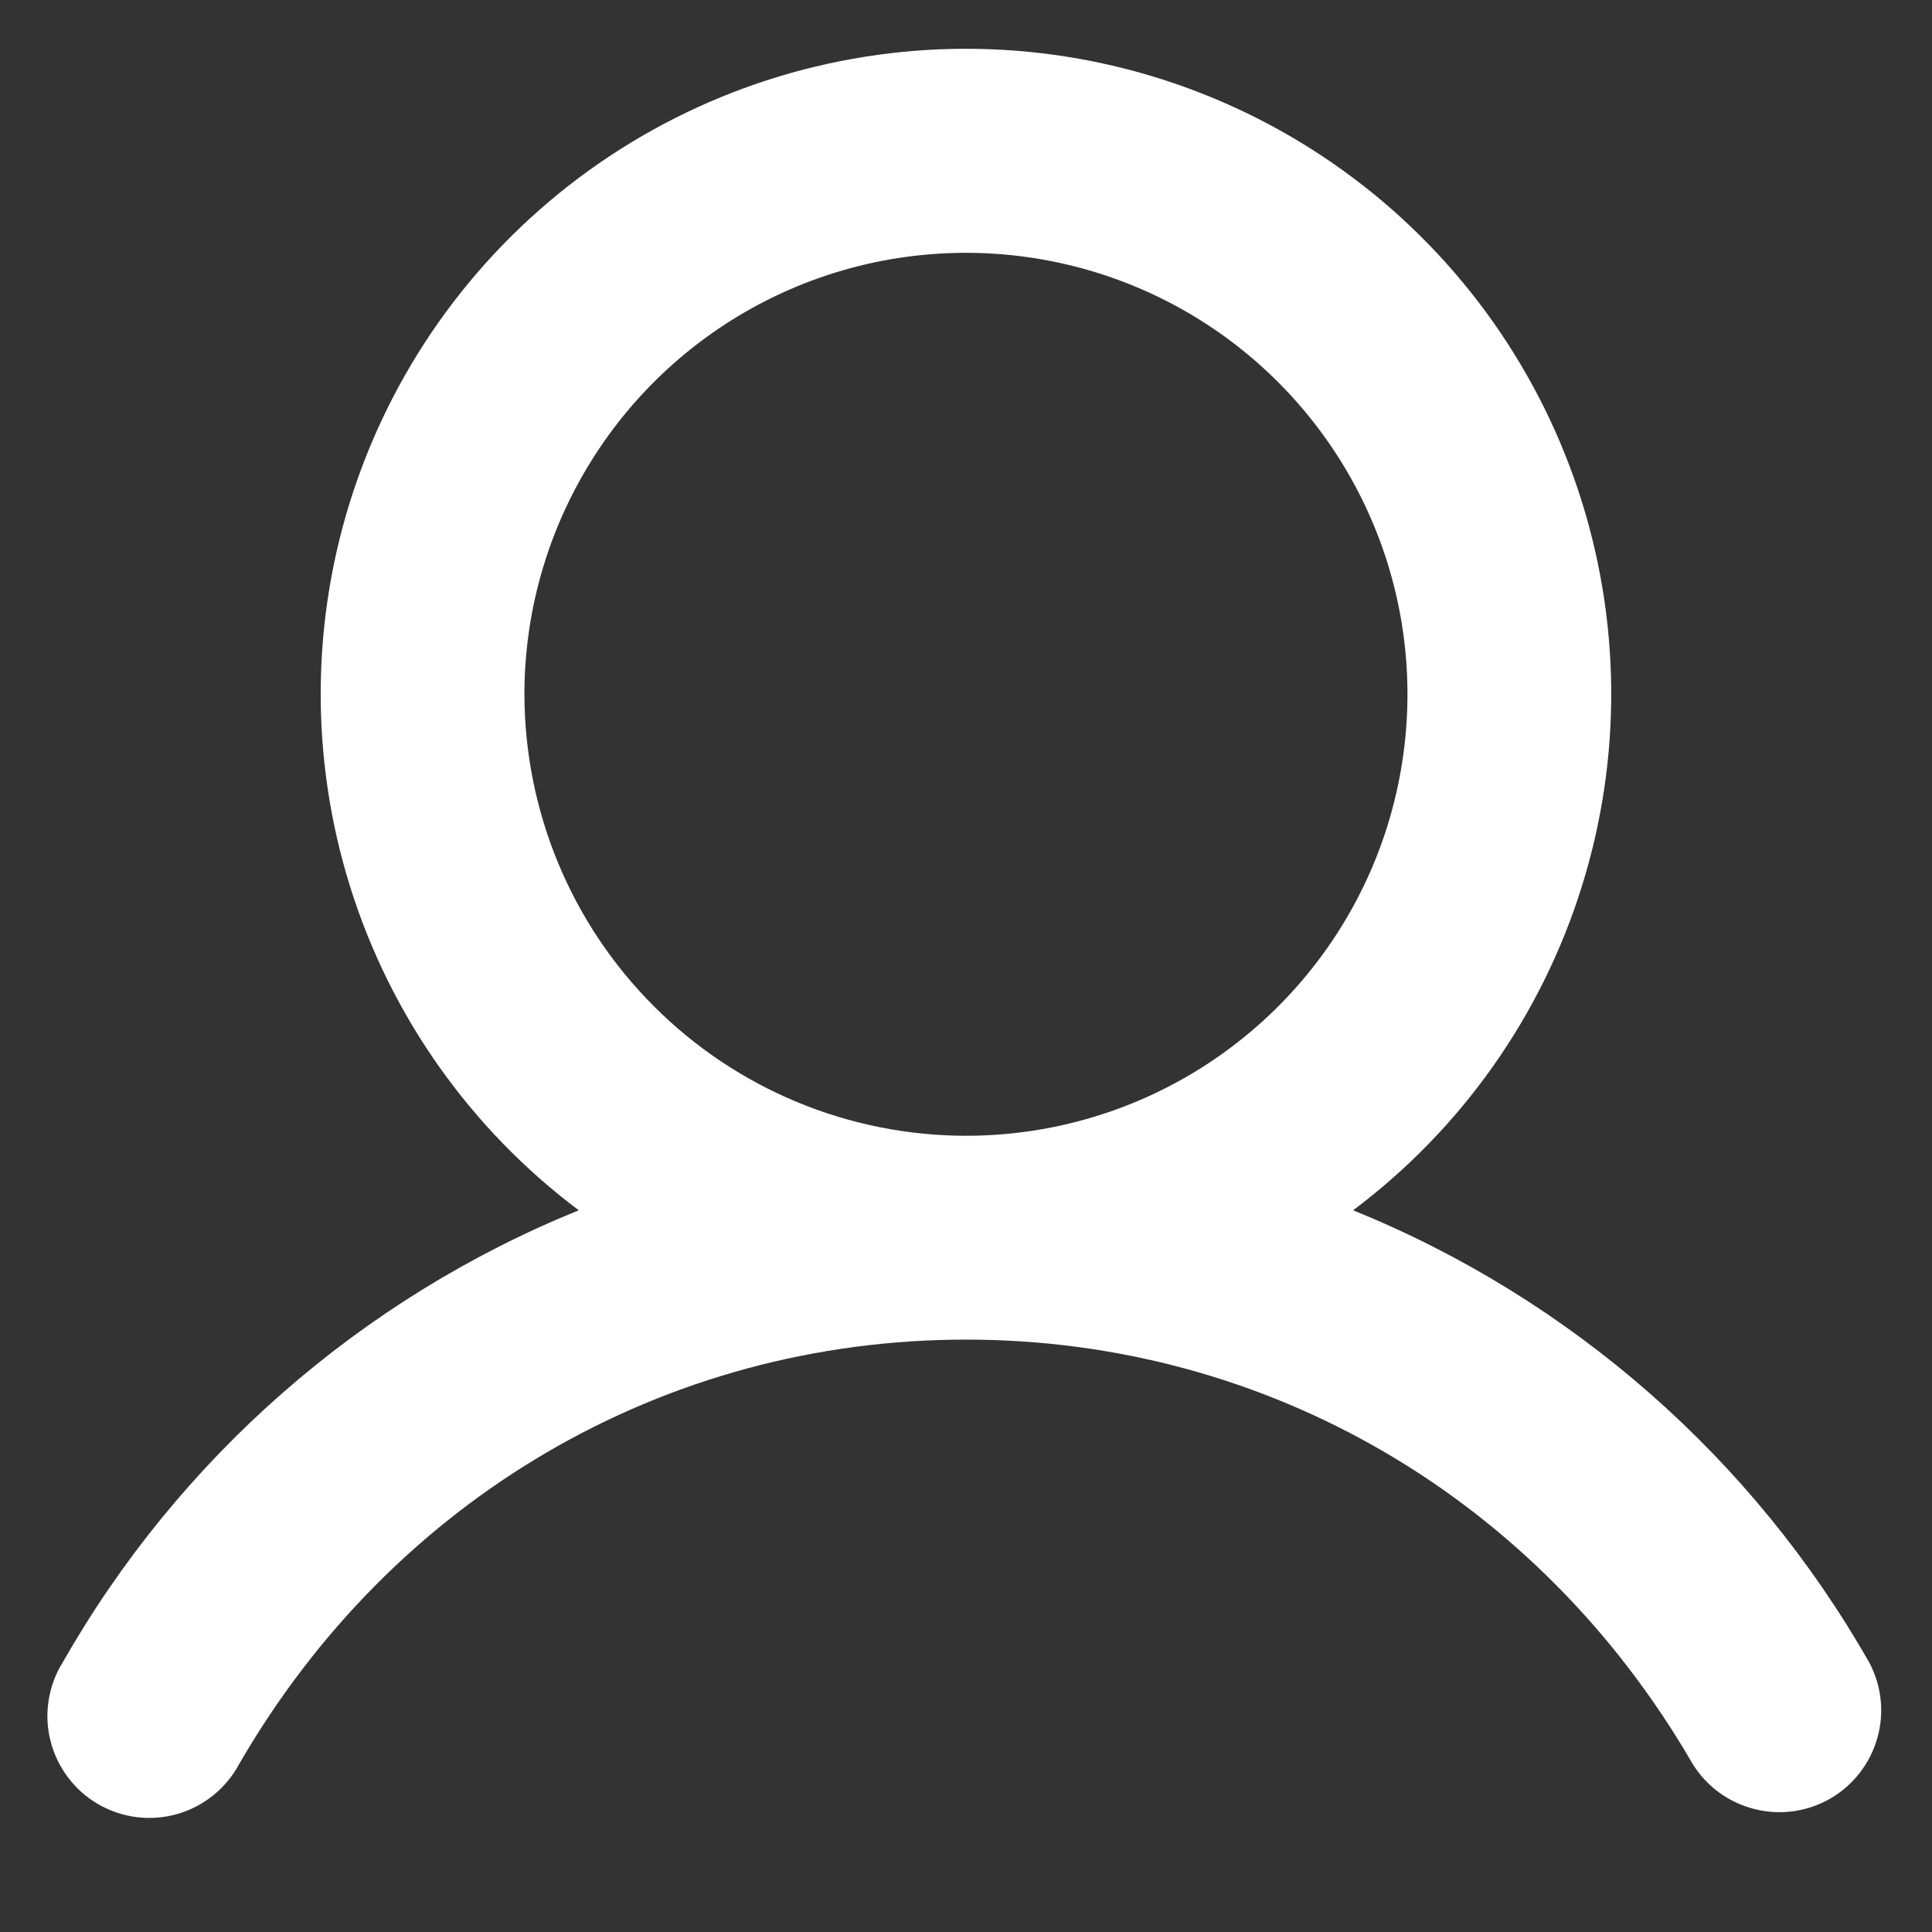 <svg width="16" height="16" viewBox="0 0 16 16" fill="none" xmlns="http://www.w3.org/2000/svg">
<rect x="0" y="0" width="16" height="16" fill="#333333" stroke="none"/>
<path d="M15.479 13.766C14.515 12.074 13.01 10.755 11.206 10.023C12.103 9.35 12.766 8.412 13.1 7.341C13.435 6.271 13.424 5.122 13.069 4.058C12.714 2.994 12.034 2.069 11.124 1.413C10.214 0.757 9.121 0.404 8 0.404C6.878 0.404 5.785 0.757 4.875 1.413C3.965 2.069 3.285 2.994 2.93 4.058C2.575 5.122 2.565 6.271 2.899 7.341C3.233 8.412 3.896 9.35 4.793 10.023C2.989 10.755 1.484 12.074 0.52 13.766C0.46 13.862 0.42 13.969 0.403 14.081C0.385 14.192 0.39 14.306 0.418 14.416C0.445 14.526 0.495 14.629 0.563 14.719C0.631 14.81 0.716 14.885 0.814 14.942C0.912 14.998 1.02 15.035 1.133 15.049C1.245 15.063 1.359 15.054 1.468 15.023C1.576 14.992 1.678 14.939 1.766 14.868C1.854 14.797 1.927 14.709 1.98 14.61C3.254 12.407 5.504 11.094 8 11.094C10.495 11.094 12.745 12.408 14.019 14.61C14.135 14.796 14.318 14.929 14.531 14.982C14.743 15.036 14.968 15.004 15.158 14.895C15.347 14.785 15.487 14.606 15.547 14.395C15.607 14.185 15.583 13.959 15.479 13.766ZM4.343 5.75C4.343 5.027 4.558 4.32 4.96 3.719C5.361 3.118 5.932 2.649 6.6 2.372C7.269 2.095 8.004 2.023 8.713 2.164C9.422 2.305 10.074 2.653 10.585 3.165C11.096 3.676 11.445 4.328 11.586 5.037C11.727 5.746 11.654 6.481 11.378 7.149C11.101 7.817 10.632 8.388 10.031 8.79C9.43 9.192 8.723 9.406 8 9.406C7.03 9.405 6.101 9.02 5.416 8.334C4.73 7.649 4.345 6.72 4.343 5.75Z" fill="white"/>
</svg>
